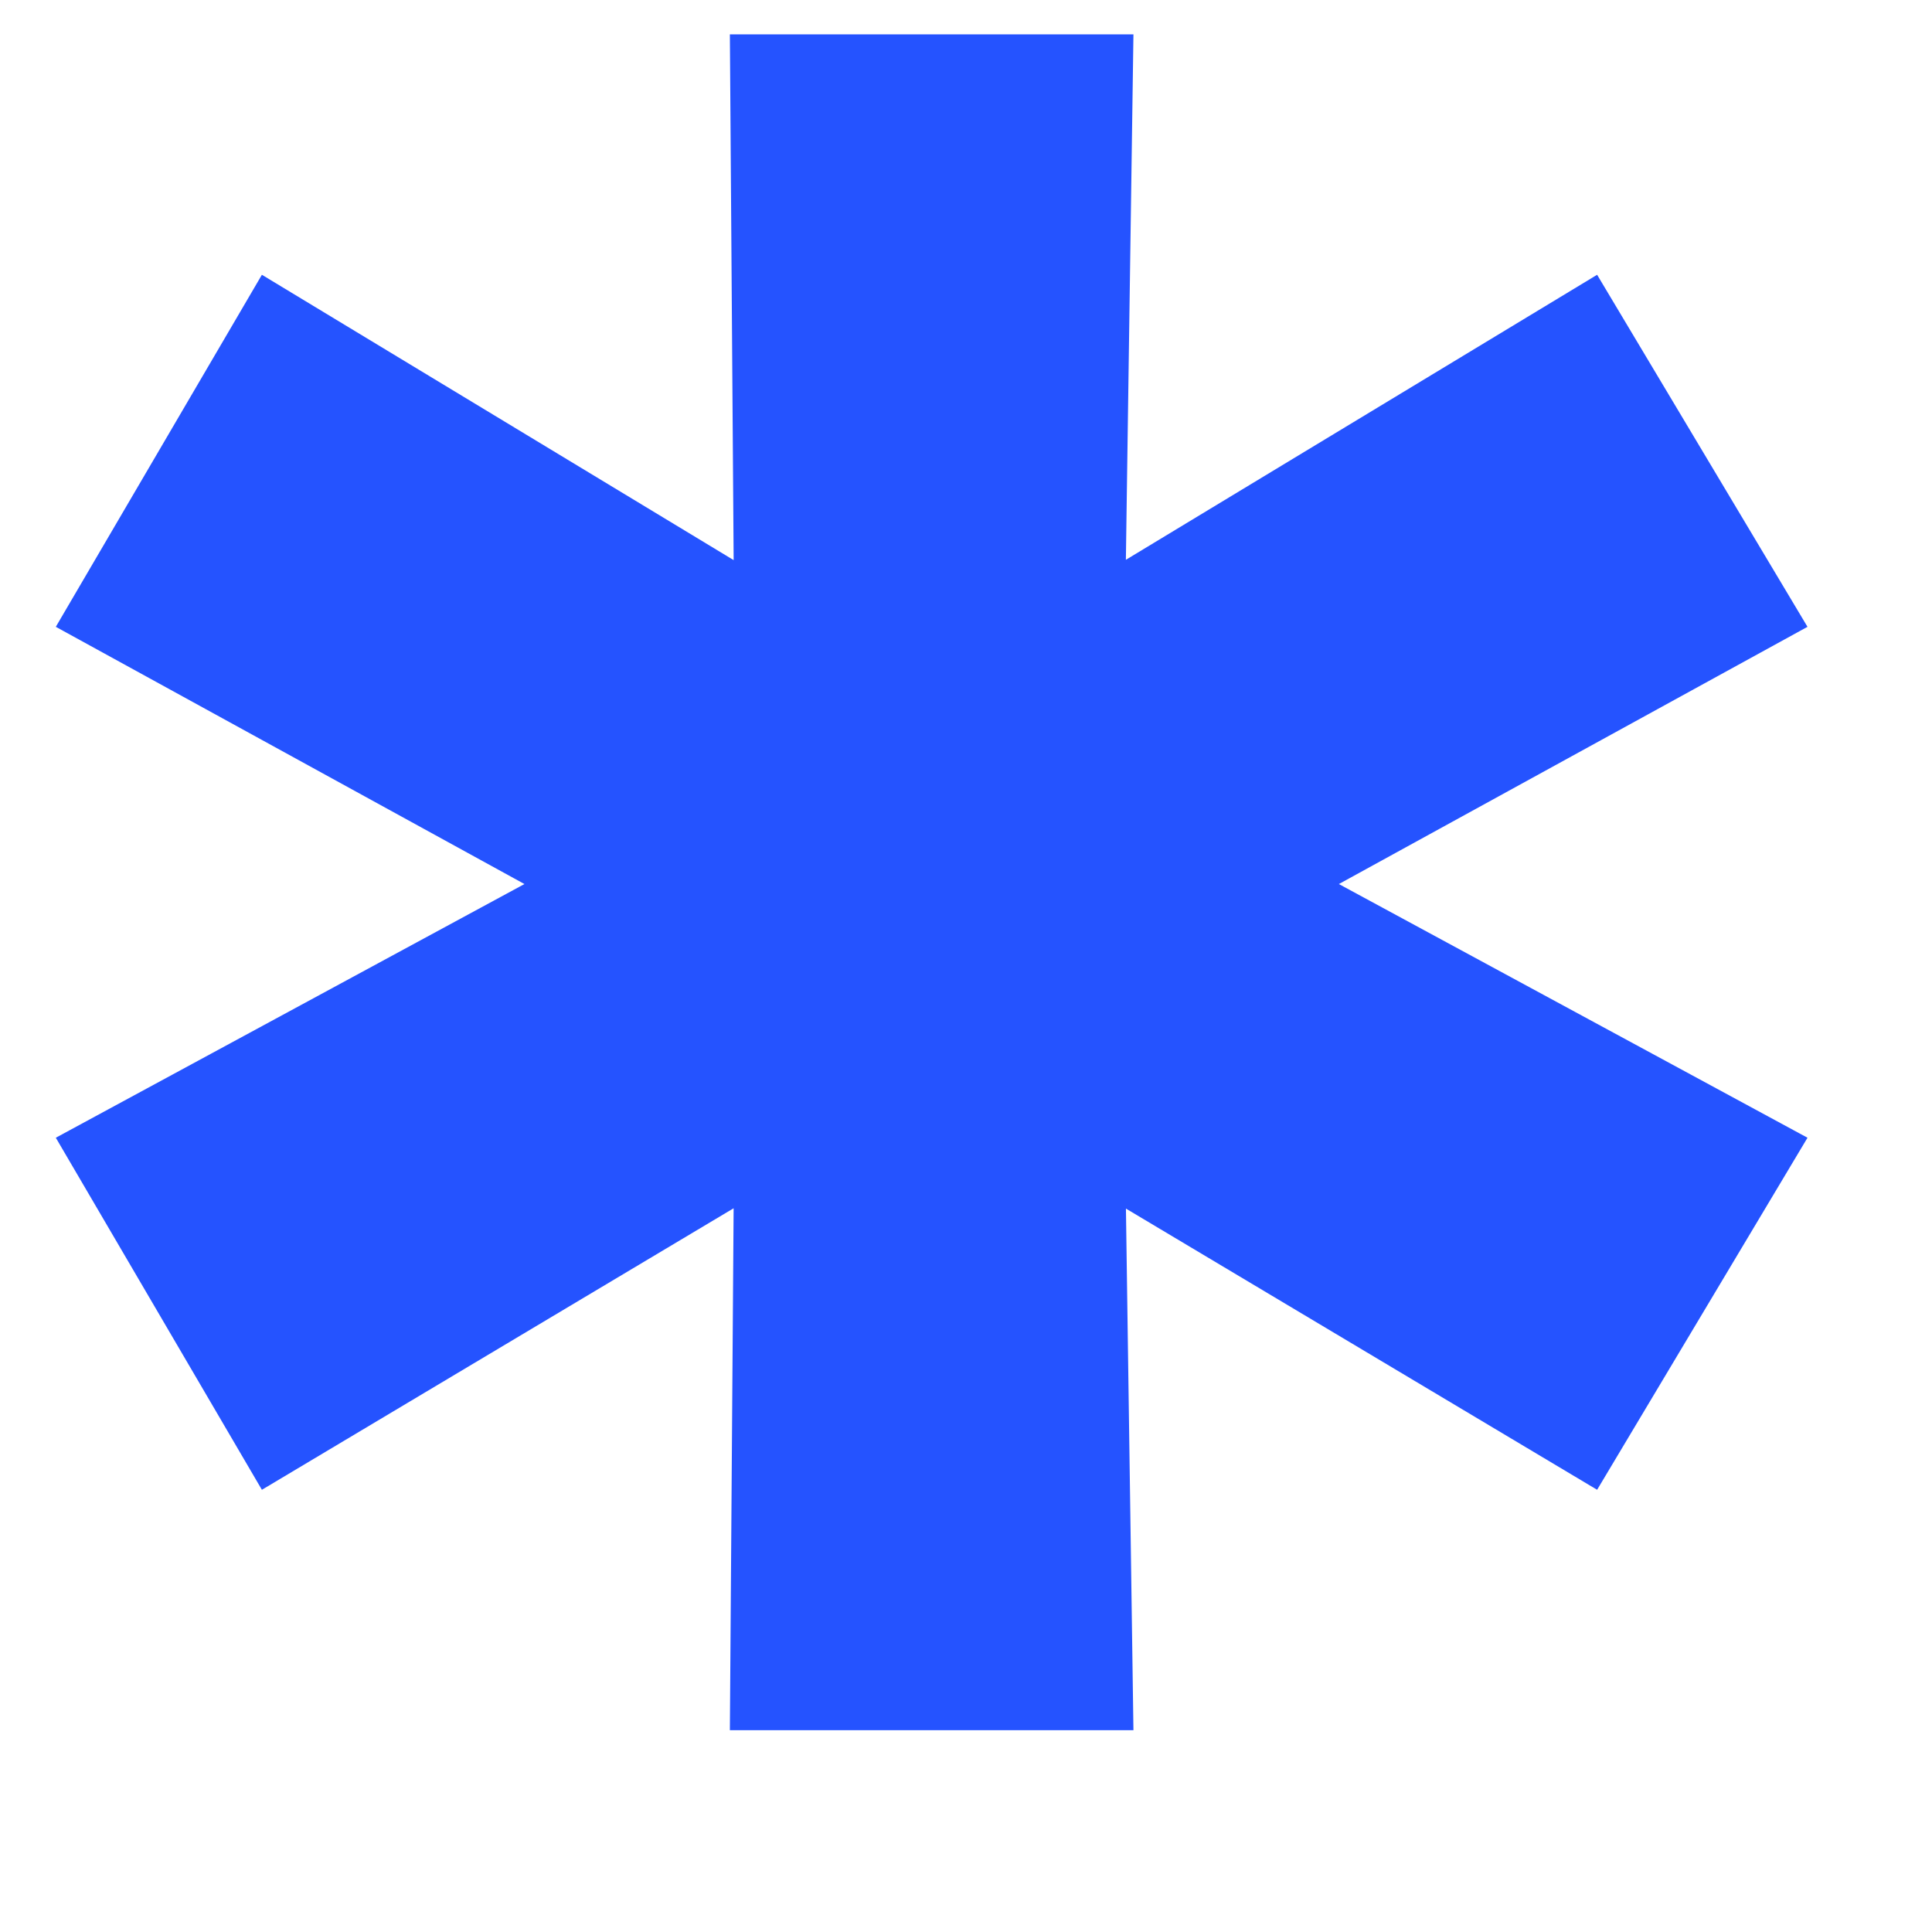 <svg width="9" height="9" viewBox="0 0 9 9" fill="none" xmlns="http://www.w3.org/2000/svg">
<path d="M8.42 2.92L5.76 4.38V3.86L8.42 5.3L7.44 6.94L4.96 5.46L5.24 5.28L5.28 8.06H3.4L3.42 5.28L3.7 5.46L1.22 6.94L0.26 5.3L2.92 3.86V4.38L0.26 2.92L1.22 1.28L3.7 2.78L3.42 2.94L3.4 0.16H5.28L5.24 2.94L4.96 2.78L7.44 1.28L8.42 2.92Z" fill="#2553FF"/>
</svg>

